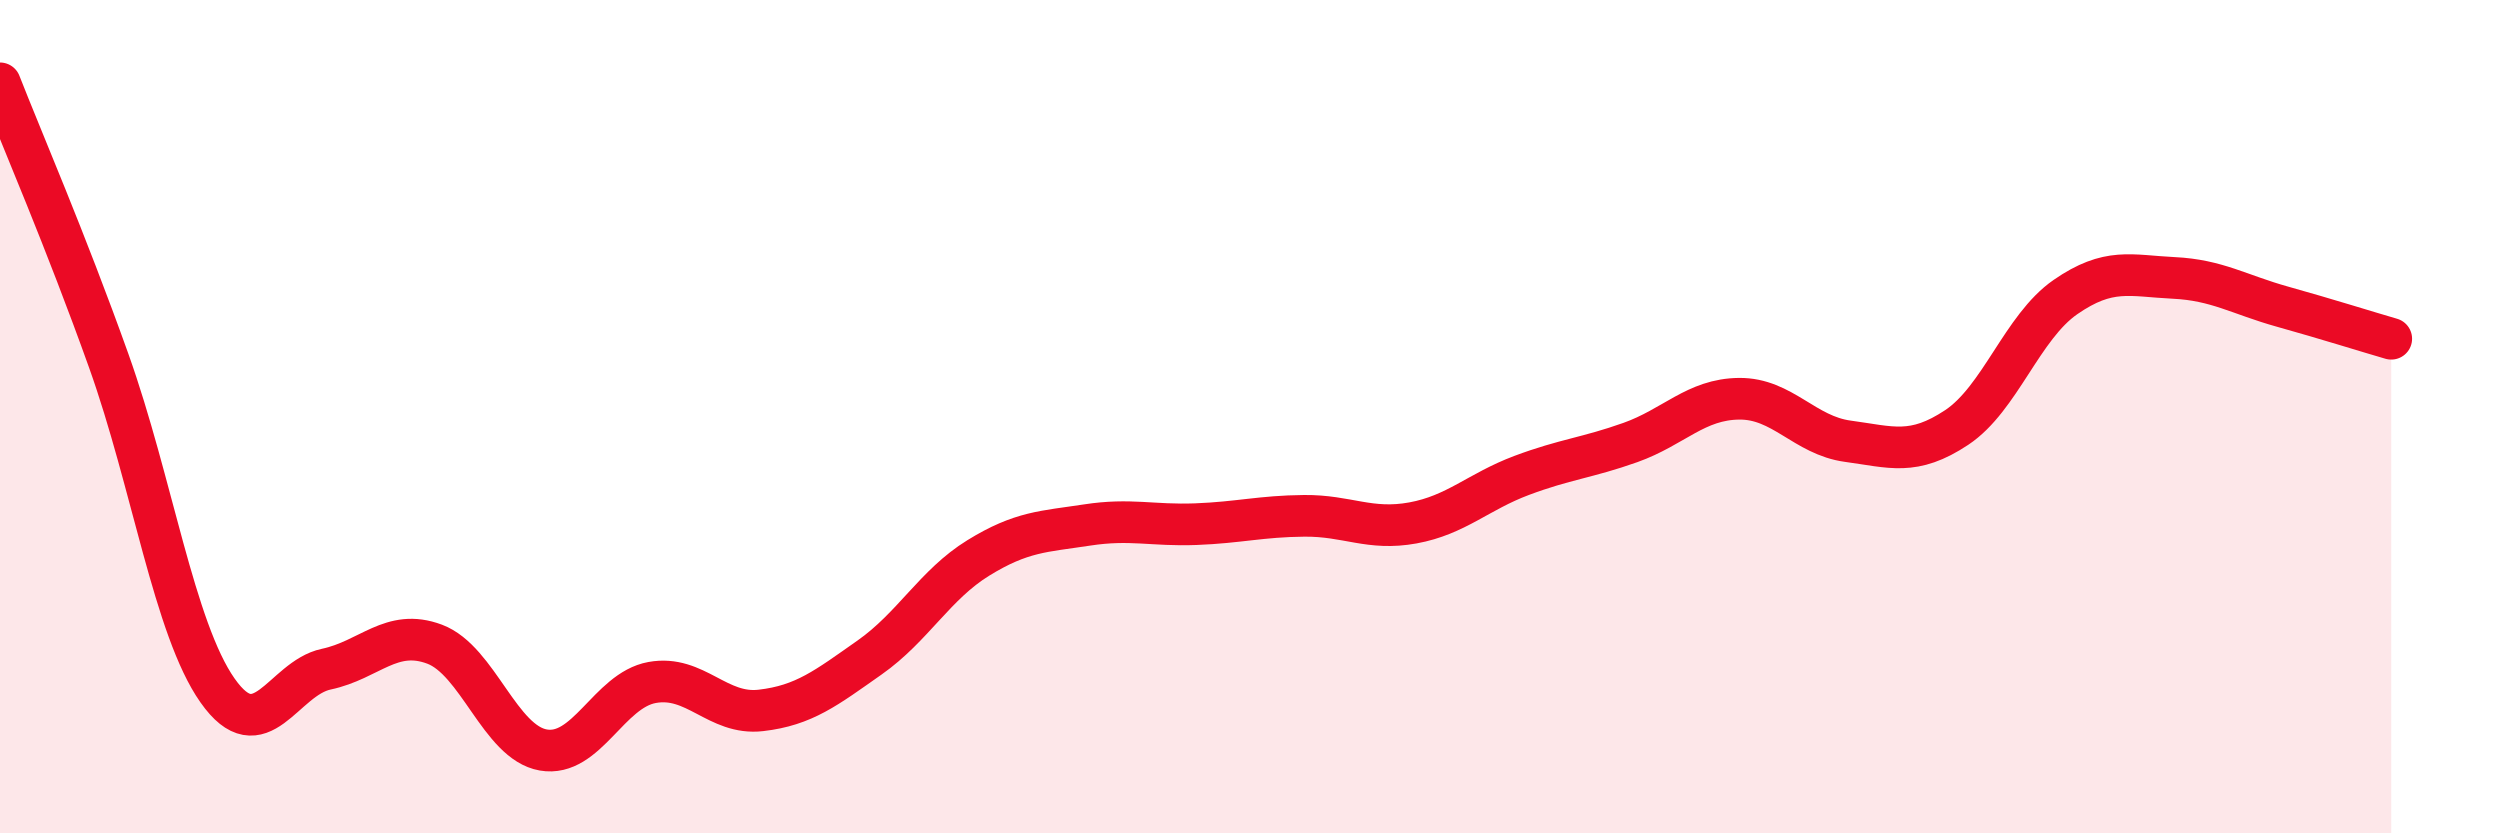 
    <svg width="60" height="20" viewBox="0 0 60 20" xmlns="http://www.w3.org/2000/svg">
      <path
        d="M 0,2 C 0.52,3.33 1.57,5.75 2.61,8.66 C 3.65,11.57 4.18,15.09 5.22,16.57 C 6.26,18.05 6.79,16.28 7.83,16.06 C 8.87,15.84 9.39,15.07 10.43,15.46 C 11.47,15.85 12,17.82 13.04,18 C 14.08,18.18 14.61,16.57 15.65,16.38 C 16.69,16.19 17.22,17.17 18.26,17.05 C 19.3,16.93 19.83,16.51 20.87,15.78 C 21.91,15.05 22.44,14.03 23.48,13.39 C 24.52,12.75 25.05,12.76 26.09,12.6 C 27.13,12.44 27.66,12.62 28.7,12.58 C 29.74,12.54 30.26,12.39 31.3,12.38 C 32.34,12.37 32.87,12.74 33.91,12.55 C 34.95,12.36 35.48,11.8 36.52,11.41 C 37.56,11.02 38.09,10.99 39.13,10.62 C 40.17,10.25 40.7,9.58 41.74,9.57 C 42.78,9.56 43.31,10.45 44.35,10.59 C 45.39,10.73 45.92,10.95 46.96,10.26 C 48,9.57 48.53,7.85 49.57,7.13 C 50.61,6.41 51.13,6.62 52.17,6.67 C 53.21,6.72 53.74,7.07 54.78,7.36 C 55.82,7.65 56.87,7.98 57.39,8.13L57.39 20L0 20Z"
        fill="#EB0A25"
        opacity="0.1"
        stroke-linecap="round"
        stroke-linejoin="round"
      />
      <path
        d="M 0,2 C 0.52,3.33 1.57,5.75 2.61,8.66 C 3.65,11.57 4.18,15.09 5.22,16.57 C 6.26,18.05 6.79,16.28 7.83,16.06 C 8.87,15.84 9.39,15.07 10.43,15.46 C 11.47,15.85 12,17.82 13.04,18 C 14.08,18.18 14.61,16.57 15.65,16.38 C 16.69,16.19 17.22,17.17 18.26,17.05 C 19.3,16.93 19.83,16.51 20.87,15.78 C 21.91,15.05 22.44,14.03 23.48,13.39 C 24.52,12.75 25.05,12.76 26.09,12.6 C 27.13,12.44 27.66,12.62 28.7,12.58 C 29.74,12.54 30.26,12.39 31.3,12.38 C 32.34,12.37 32.87,12.74 33.91,12.55 C 34.95,12.36 35.48,11.8 36.52,11.41 C 37.56,11.02 38.09,10.99 39.13,10.62 C 40.17,10.25 40.7,9.58 41.74,9.57 C 42.78,9.56 43.31,10.45 44.35,10.59 C 45.39,10.73 45.92,10.95 46.96,10.26 C 48,9.57 48.53,7.85 49.57,7.13 C 50.61,6.41 51.13,6.62 52.17,6.67 C 53.21,6.72 53.74,7.07 54.78,7.36 C 55.82,7.65 56.87,7.98 57.39,8.13"
        stroke="#EB0A25"
        stroke-width="1"
        fill="none"
        stroke-linecap="round"
        stroke-linejoin="round"
      />
    </svg>
  
